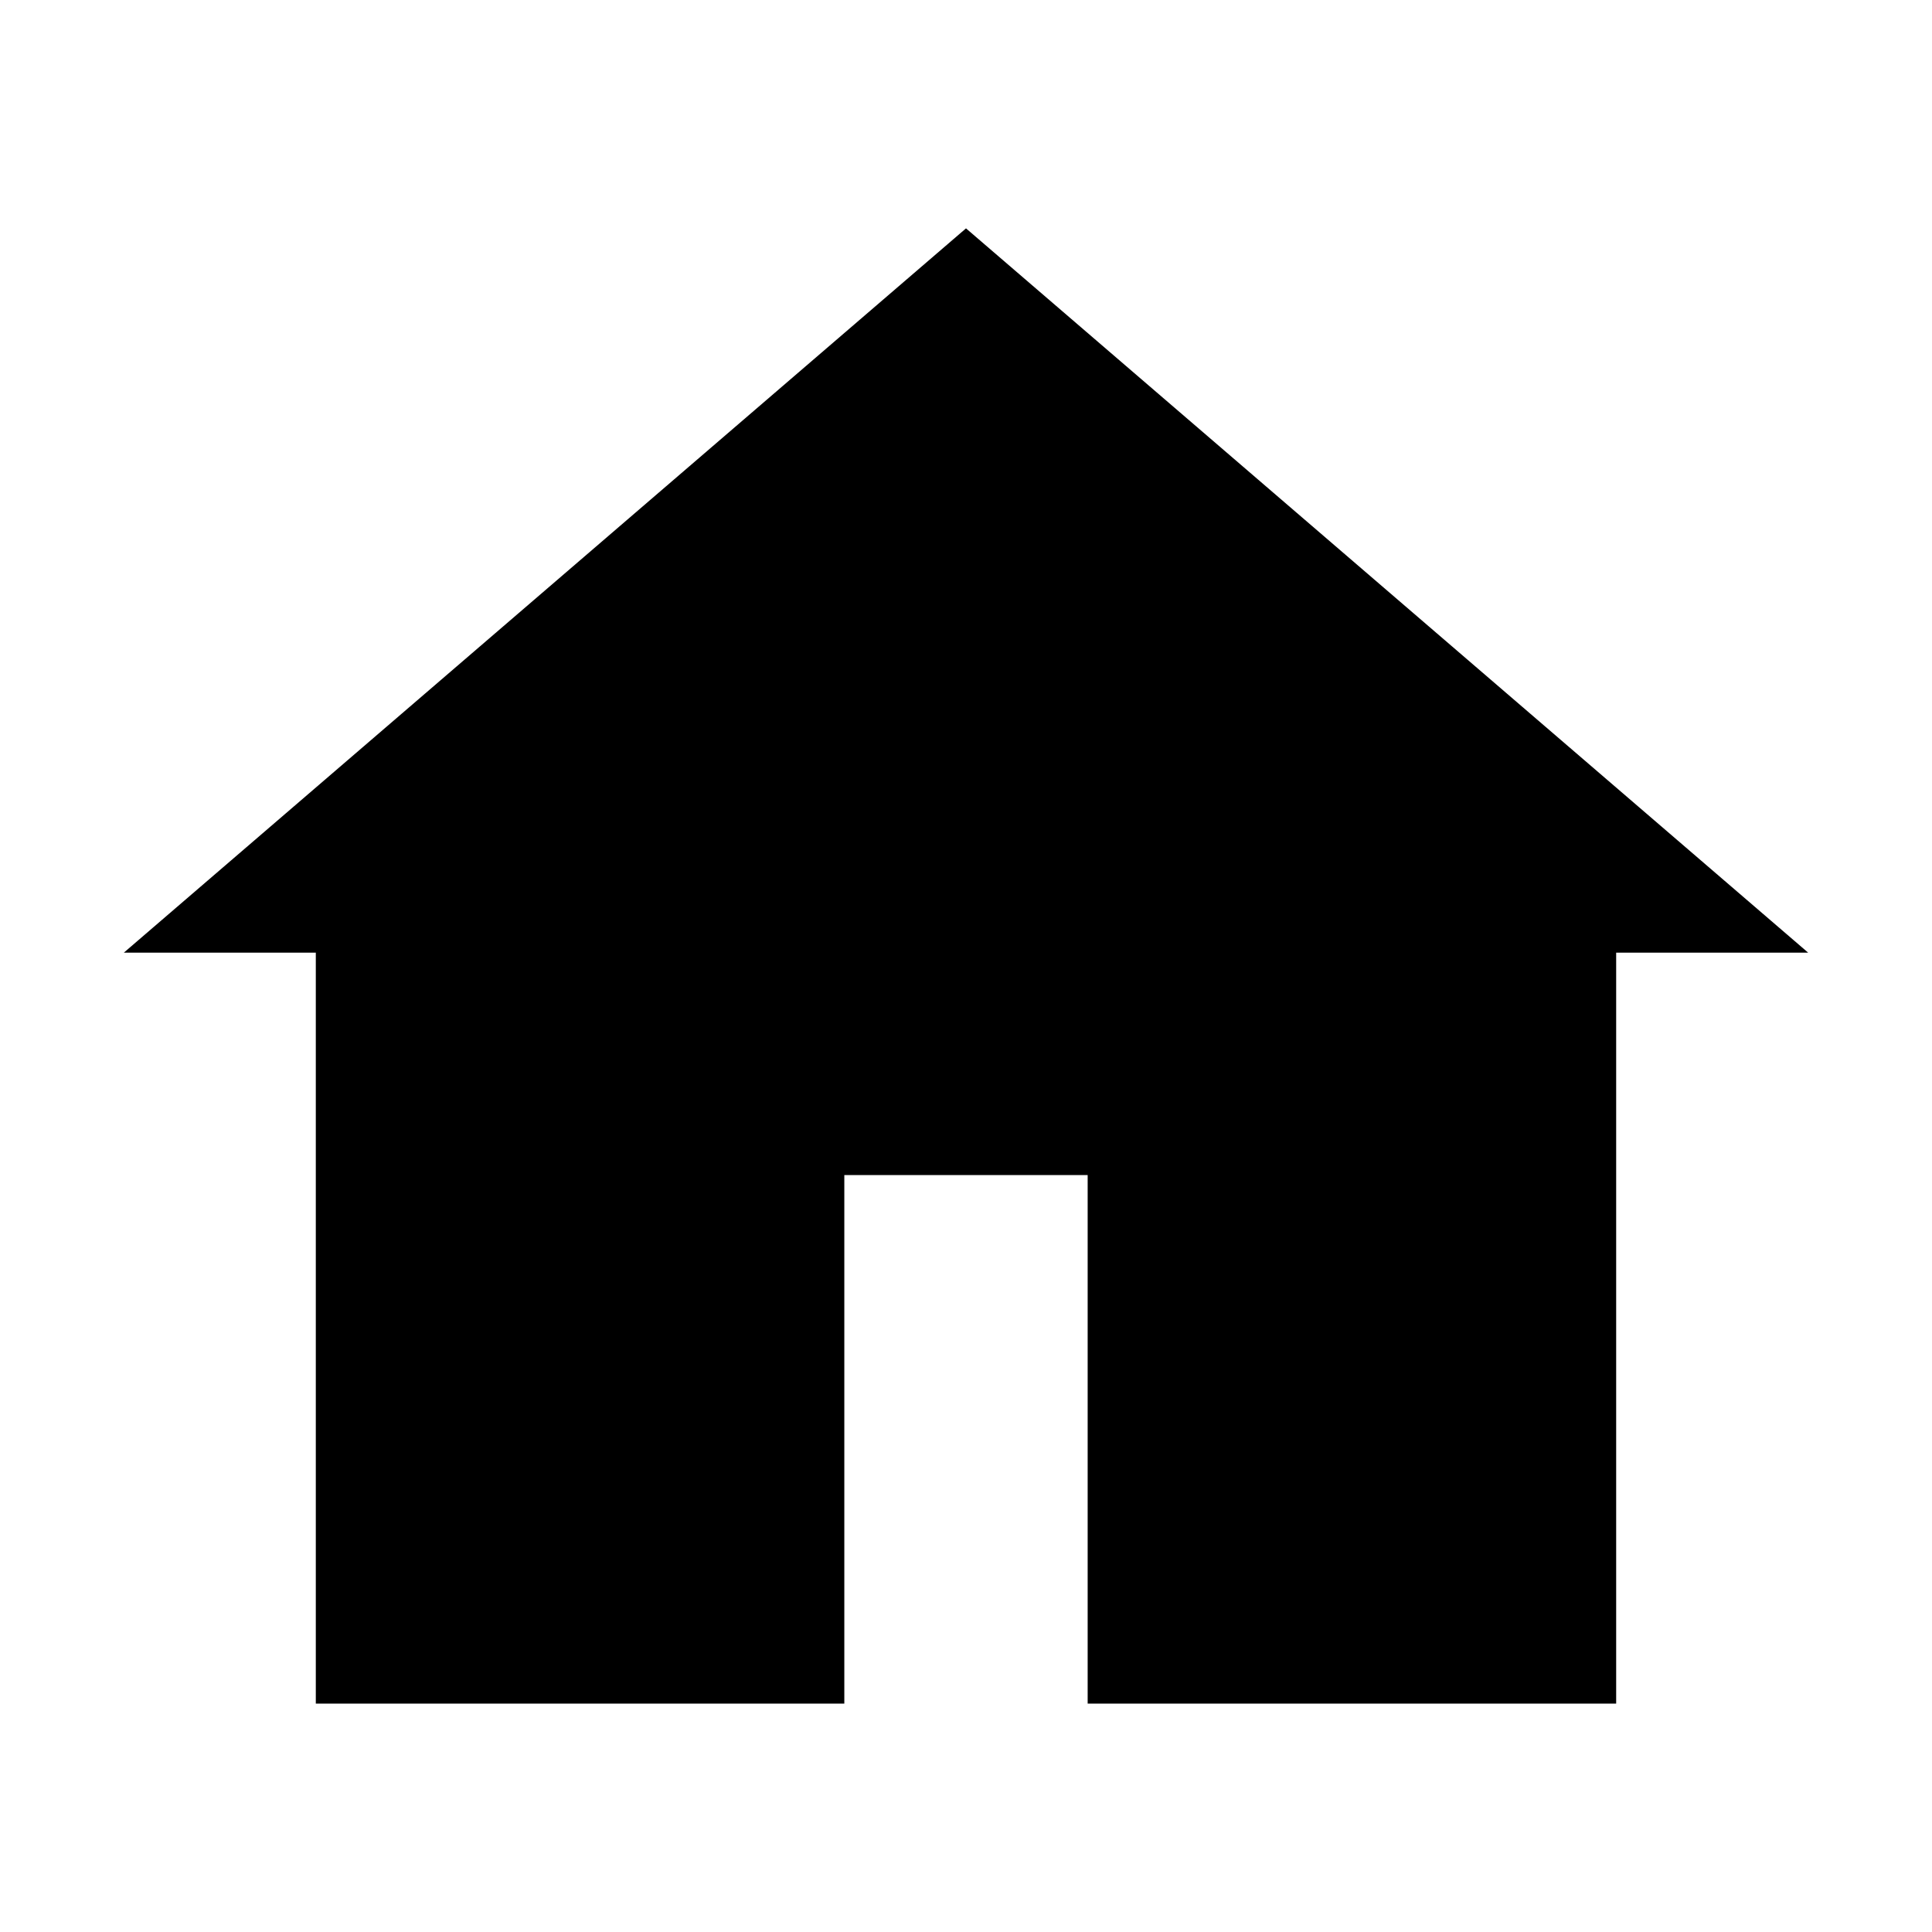 <?xml version="1.0" encoding="UTF-8"?>
<!-- Uploaded to: SVG Repo, www.svgrepo.com, Generator: SVG Repo Mixer Tools -->
<svg fill="#000000" width="800px" height="800px" version="1.1" viewBox="144 144 512 512" xmlns="http://www.w3.org/2000/svg">
 <path d="m400 204.52-223.19 191.95h50.883v199h140.06v-140.06h64.488v140.06h140.06v-199h50.887z"/>
</svg>